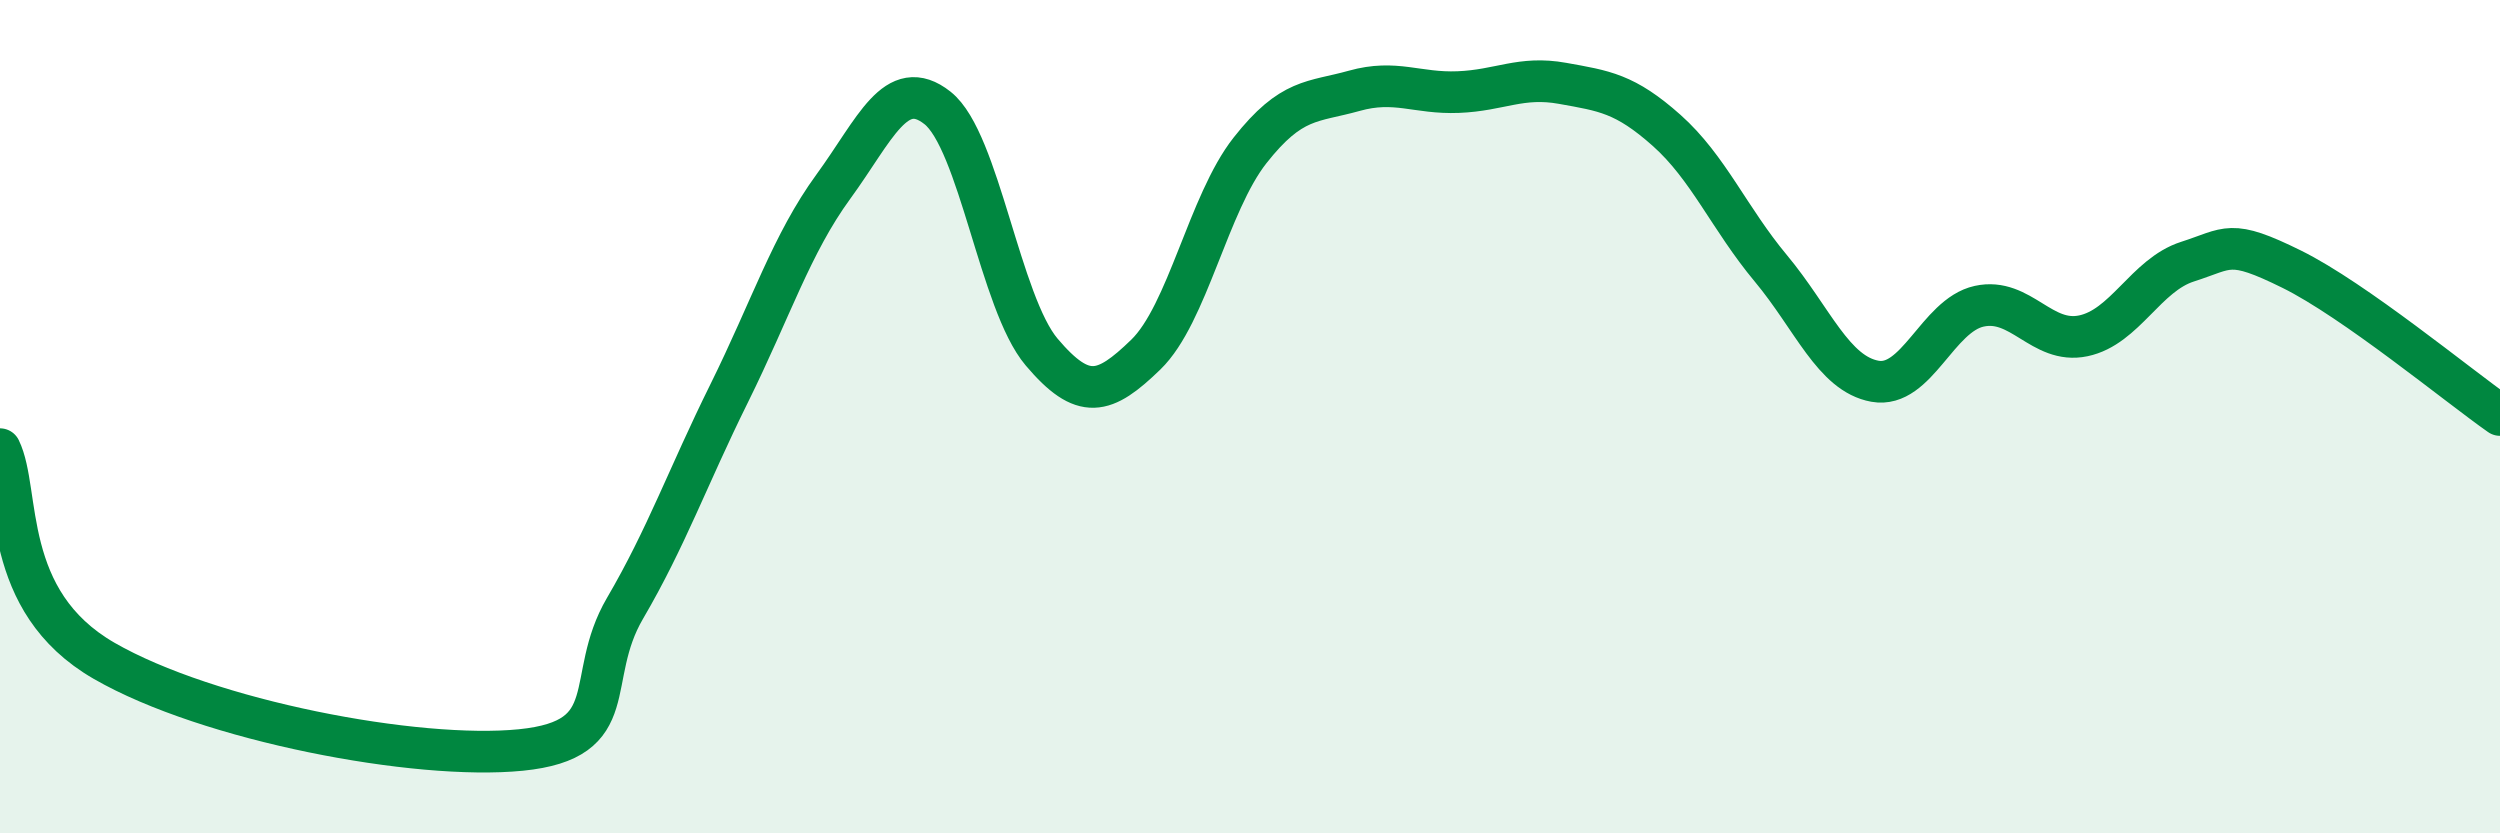 
    <svg width="60" height="20" viewBox="0 0 60 20" xmlns="http://www.w3.org/2000/svg">
      <path
        d="M 0,10.78 C 0.5,11.8 0,14.42 2.5,15.86 C 5,17.3 10,18.25 12.5,18 C 15,17.75 14,16.31 15,14.6 C 16,12.89 16.5,11.46 17.5,9.44 C 18.5,7.42 19,5.85 20,4.48 C 21,3.11 21.5,1.8 22.5,2.59 C 23.5,3.38 24,7.27 25,8.45 C 26,9.63 26.5,9.48 27.5,8.51 C 28.5,7.54 29,4.88 30,3.61 C 31,2.34 31.5,2.46 32.5,2.18 C 33.5,1.9 34,2.25 35,2.21 C 36,2.17 36.5,1.82 37.5,2 C 38.5,2.18 39,2.24 40,3.13 C 41,4.02 41.5,5.24 42.5,6.44 C 43.5,7.64 44,8.97 45,9.15 C 46,9.33 46.5,7.57 47.5,7.35 C 48.5,7.13 49,8.27 50,8.06 C 51,7.85 51.5,6.6 52.5,6.28 C 53.5,5.96 53.5,5.72 55,6.46 C 56.5,7.2 59,9.26 60,9.96L60 20L0 20Z"
        fill="#008740"
        opacity="0.1"
        stroke-linecap="round"
        stroke-linejoin="round"
      />
      <path
        d="M 0,10.78 C 0.5,11.8 0,14.42 2.5,15.86 C 5,17.3 10,18.25 12.5,18 C 15,17.75 14,16.31 15,14.6 C 16,12.89 16.5,11.46 17.5,9.44 C 18.5,7.42 19,5.85 20,4.48 C 21,3.11 21.5,1.8 22.5,2.59 C 23.5,3.38 24,7.27 25,8.45 C 26,9.63 26.5,9.48 27.5,8.51 C 28.5,7.54 29,4.88 30,3.61 C 31,2.34 31.5,2.46 32.5,2.18 C 33.5,1.9 34,2.25 35,2.21 C 36,2.17 36.5,1.82 37.5,2 C 38.5,2.18 39,2.24 40,3.13 C 41,4.02 41.5,5.24 42.5,6.44 C 43.5,7.64 44,8.97 45,9.15 C 46,9.33 46.5,7.57 47.5,7.35 C 48.5,7.13 49,8.27 50,8.06 C 51,7.85 51.5,6.6 52.5,6.28 C 53.5,5.96 53.5,5.72 55,6.46 C 56.5,7.2 59,9.26 60,9.96"
        stroke="#008740"
        stroke-width="1"
        fill="none"
        stroke-linecap="round"
        stroke-linejoin="round"
      />
    </svg>
  